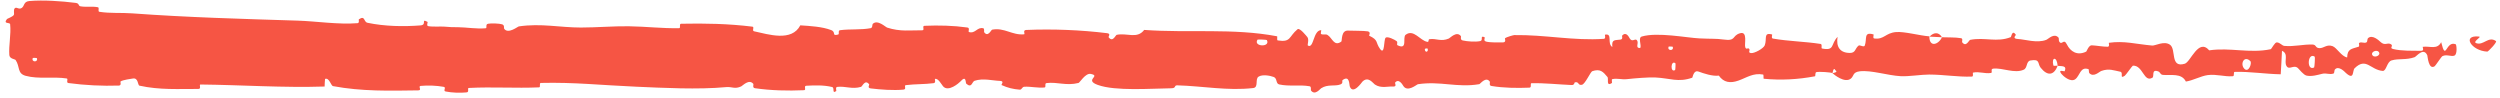 <svg width="434" height="17" viewBox="0 0 434 17" fill="none" xmlns="http://www.w3.org/2000/svg">
<path d="M5.101 0.179C7.523 -0.03 10.699 0.193 13.113 0.499C13.869 0.594 13.486 1.018 14.008 1.103C15.03 1.267 15.981 1.06 16.99 1.256C17.325 1.323 16.908 1.995 17.259 2.05C19.181 2.347 20.999 2.176 22.946 2.318C32.535 3.023 41.961 3.275 51.668 3.581C54.868 3.681 58.759 4.291 62.065 4.024C62.451 3.993 62.221 3.403 62.294 3.355C63.446 2.611 63.063 3.801 63.815 3.959C66.799 4.583 70.118 4.638 72.99 4.41C74.211 4.312 72.986 3.141 74.217 3.798C74.302 3.842 73.992 4.468 74.327 4.535C75.087 4.685 76.529 4.573 77.118 4.623C78.253 4.722 78.441 4.716 79.514 4.723C80.982 4.738 82.727 5.049 84.302 4.907C84.638 4.875 84.193 4.233 84.729 4.124C85.266 4.015 86.685 4.069 87.163 4.221C87.642 4.372 87.438 4.877 87.523 4.992C88.22 5.968 89.862 4.616 90.073 4.583C93.924 4.013 97.227 4.783 100.842 4.781C103.587 4.778 106.522 4.524 109.133 4.559C112.245 4.603 114.882 4.95 117.904 4.891C118.223 4.885 117.849 4.13 118.239 4.122C122.378 4.034 126.489 4.117 130.61 4.626C131.023 4.678 130.491 5.34 130.904 5.432C133.432 5.976 137.432 7.284 138.934 4.399C140.647 4.512 142.726 4.628 144.258 5.21C145.246 5.584 144.286 6.306 145.5 5.998C145.773 5.929 145.418 5.297 145.828 5.242C147.556 5.011 149.444 5.216 151.153 4.89C151.501 4.822 151.406 4.255 151.505 4.153C152.333 3.327 153.711 4.693 154.012 4.792C156.3 5.532 157.971 5.241 160.102 5.259C160.597 5.263 160.012 4.503 160.488 4.48C162.957 4.37 165.514 4.436 167.932 4.773C168.469 4.85 167.975 5.498 168.232 5.568C169.365 5.869 169.616 4.645 170.702 4.909C170.931 4.963 170.802 5.518 170.844 5.579C171.498 6.536 172.066 5.18 172.234 5.15C174.362 4.742 175.722 6.156 177.778 5.956C178.024 5.931 177.469 5.229 178.16 5.2C182.765 5.006 187.636 5.199 192.194 5.761C192.903 5.847 192.397 6.374 192.441 6.439C193.168 7.455 193.639 6.094 193.87 6.043C195.693 5.674 197.396 6.815 198.634 5.194C206.355 5.757 214.041 4.847 221.698 6.299C221.795 6.316 221.621 6.986 221.815 7.017C224.154 7.393 223.704 6.351 225.252 5.077C225.642 4.757 226.828 6.295 226.933 6.408C227.315 6.824 226.918 7.821 227.046 7.901C228.106 8.533 227.933 5.235 229.362 5.234C229.407 5.24 229.219 5.847 229.339 5.907C229.711 6.097 230.081 5.856 230.446 6.064C231.28 6.548 231.577 8.15 232.852 7.218C233.013 7.097 232.767 5.226 234.043 5.314C234.551 5.351 236.802 5.319 237.433 5.44C238.064 5.562 237.631 6.164 237.676 6.19C239.374 6.988 238.73 7.318 239.581 8.498C240.431 9.674 240.196 6.87 240.542 6.557C240.89 6.245 242.135 6.902 242.441 7.131C242.746 7.36 242.365 7.743 242.637 7.872C244.44 8.718 243.428 6.48 244.022 6.035C245.423 4.981 246.514 7.061 247.796 7.265C248.143 7.32 247.86 6.846 248.169 6.802C249.392 6.633 250.128 7.282 251.52 6.687C251.748 6.59 252.873 5.339 253.601 6.257C253.704 6.389 253.411 6.907 253.933 7.023C254.712 7.198 256.115 7.311 256.953 7.138C257.571 7.01 256.862 6.156 257.64 6.421C257.986 6.539 257.345 7.039 257.995 7.22C258.641 7.401 260.294 7.379 260.922 7.361C261.55 7.344 261.207 6.696 261.257 6.652C261.564 6.402 262.769 6.09 262.875 6.091C268.244 6.012 273.195 7.104 278.423 6.742C278.833 6.715 278.56 6.032 278.622 6.021C280.027 5.734 278.919 7.55 279.901 8.158C279.759 6.772 280.338 7.023 281.327 6.871C281.804 6.797 281.544 6.26 281.588 6.205C282.295 5.39 282.787 6.443 282.914 6.658C283.382 7.451 283.892 6.514 284.21 7.044C284.529 7.57 283.796 8.349 284.745 8.339C285.011 7.843 284.306 6.546 285.027 6.336C287.744 5.541 292.818 6.558 295.003 6.664C297.184 6.77 297.888 6.678 299.159 6.857C301.455 7.182 300.613 6.22 302.039 5.779C303.468 5.339 302.773 7.706 302.979 8.215C303.181 8.723 303.401 8.2 303.652 8.48C303.902 8.759 303.36 9.105 303.949 9.21C304.537 9.315 306.146 8.41 306.355 7.878C306.796 6.751 306.071 5.568 307.628 5.983C307.718 6.008 307.427 6.63 307.77 6.693C310.494 7.173 313.324 7.202 316.044 7.626C316.418 7.685 316.084 8.378 316.302 8.42C318.569 8.863 317.759 7.695 319.002 6.398C318.722 8.124 319.41 9.18 321.131 9.19C322.165 9.197 321.987 8.443 322.656 7.912C322.857 7.752 323.589 8.27 323.722 7.915C324.159 6.756 323.47 5.459 325.244 5.976C325.322 6 325.074 6.634 325.343 6.673C327.082 6.924 327.29 5.712 329.169 5.565C330.643 5.45 333.263 6.189 334.94 6.31C334.905 8.25 336.489 7.806 337.132 6.468C338.221 6.523 339.396 6.447 340.449 6.632C340.811 6.695 340.573 7.257 340.619 7.317C341.319 8.27 341.792 6.968 342.027 6.917C344.574 6.421 346.649 7.407 349.079 6.443C349.166 6.409 349.305 5.061 349.955 6.045C349.997 6.113 349.194 6.726 350.338 6.773C351.481 6.821 353.637 7.544 355.224 6.919C355.609 6.769 356.58 5.674 357.36 6.529C357.464 6.645 357.351 7.032 357.5 7.247C357.985 7.933 358.25 6.57 358.82 7.728C359.39 8.885 360.575 9.752 362.176 8.953C362.227 8.93 362.606 7.85 363.11 7.867C363.913 7.895 365.054 8.12 365.894 8.113C366.296 8.11 366.038 7.439 366.108 7.427C368.81 7.051 370.733 7.649 373.627 7.908C374.158 7.957 375.682 7.043 376.71 7.766C377.837 8.557 376.678 11.849 379.271 11.065C380.316 10.751 381.64 6.575 383.519 8.738C387.164 8.202 390.534 9.31 394.189 8.544C394.353 8.51 394.873 7.345 395.259 7.36C395.833 7.386 396.147 7.931 396.557 7.967C398.273 8.131 399.843 7.665 401.498 7.737C402.126 7.764 401.907 8.327 402.656 8.358C403.405 8.389 403.904 7.648 404.919 8.006C405.685 8.279 406.451 9.795 407.468 9.972C407.507 8.476 408.206 8.507 409.448 8.112C409.686 8.036 409.43 7.515 409.543 7.452C410.003 7.184 410.428 7.615 410.864 7.323C410.971 7.253 410.975 6.742 411.062 6.656C411.8 5.904 413.016 7.053 413.224 7.253C414.025 8.013 414.398 7.348 415.012 7.647C415.625 7.947 414.709 8.32 415.425 8.502C416.908 8.877 418.814 8.795 420.321 8.818C420.922 8.825 420.512 8.143 420.598 8.128C421.842 7.955 423.099 8.68 423.788 7.322C424.65 10.833 424.538 6.982 426.315 7.685C426.455 7.741 426.633 9.402 426.095 9.646C425.558 9.889 424.743 9.37 423.997 9.75C423.821 9.839 422.809 11.395 422.671 11.489C421.59 12.226 421.437 9.745 421.38 9.608C420.732 8.138 419.496 9.814 419.17 9.93C417.681 10.46 416.416 10.111 415.171 10.49C414.356 10.735 414.276 12.36 413.637 12.311C411.511 12.146 410.768 9.879 408.765 11.845C408.335 12.264 408.762 14.04 407.223 12.644C407.126 12.556 405.983 11.278 405.323 12.086C405.24 12.188 405.242 12.706 405.133 12.749C404.4 13.03 403.911 12.618 403.113 12.815C402.314 13.013 401.354 13.307 400.443 13.132C399.893 13.027 399.188 12.062 398.925 11.826C398.183 11.146 397.386 12.261 396.926 11.438C396.462 10.61 397.369 9.352 396.153 8.817C396.108 10.162 396.004 11.543 395.932 12.896C393.266 12.848 390.642 12.413 387.967 12.473C387.636 12.481 387.975 13.204 387.619 13.232C386.12 13.347 384.809 12.832 383.254 13.037C382.05 13.199 380.729 13.964 379.47 14.157C378.701 12.618 376.833 13.141 375.476 13C375 12.951 375.032 12.54 374.694 12.406C373.419 11.91 374.016 13.27 373.667 13.484C372.166 14.398 372.038 11.319 370.269 11.396C370.176 11.399 369.03 13.039 368.872 13.142C367.87 13.808 368.706 12.57 368.079 12.449C366.933 12.228 366.138 11.836 364.794 12.316C364.402 12.459 363.462 13.482 362.701 12.69C362.601 12.587 362.656 12.044 362.575 12.013C361.117 11.483 361.078 13.188 360.245 13.765C359.411 14.342 358.124 13.165 357.862 12.826C357.176 11.949 358.387 12.451 358.424 12.365C358.86 11.341 357.921 11.517 357.204 11.431C357.1 9.76 356.096 9.86 356.46 11.348C356.501 11.51 357.06 11.354 357.204 11.431C356.574 13.07 355.471 13.28 354.253 11.748C353.683 11.03 354.222 10.193 352.49 10.499C351.704 10.637 352.008 11.788 351.314 12.102C349.729 12.817 347.67 11.744 346.036 11.913C345.443 11.975 346.021 12.604 345.616 12.668C344.54 12.839 343.592 12.366 342.512 12.608C342.414 12.631 342.653 13.29 342.317 13.299C339.771 13.375 337.554 12.953 334.896 12.941C333.611 12.936 331.315 13.3 329.984 13.227C327.678 13.104 324.841 12.145 322.871 12.378C321.586 12.527 321.868 13.187 321.317 13.636C320.255 14.507 318.374 12.947 318.121 12.705C318.113 12.697 319.219 12.542 318.629 12.203C318.286 11.498 318.133 12.702 318.121 12.705C317.954 12.549 315.746 12.399 315.307 12.525C315.069 12.594 315.202 13.219 315.078 13.243C312.124 13.802 309.166 13.961 306.17 13.669C306.117 13.656 306.197 12.957 306.073 12.937C304.339 12.626 303.228 13.481 301.798 13.988C300.368 14.496 299.234 14.326 298.387 13.126C297.308 13.277 295.76 12.747 294.869 12.425C293.979 12.103 293.854 13.463 293.776 13.49C291.331 14.351 289.918 13.572 287.382 13.451C286.176 13.391 283.784 13.589 282.478 13.737C281.447 13.857 280.825 13.538 279.874 13.742C279.746 13.769 279.876 14.375 279.836 14.399C278.775 15.123 279.285 13.642 279.066 13.378C278.272 12.416 277.781 11.904 276.422 12.357C276.109 12.46 275.196 14.592 274.625 14.717C273.882 14.875 274.162 14.111 273.384 14.296C273.318 14.311 273.332 14.783 272.852 14.762C270.623 14.671 268.194 14.397 265.878 14.444C265.562 14.449 265.968 15.197 265.511 15.216C263.366 15.305 261.016 15.277 258.927 14.927C258.413 14.838 258.735 14.315 258.623 14.159C257.938 13.219 256.966 14.585 256.806 14.611C252.981 15.268 250.053 14.031 246.155 14.62C245.943 14.655 244.309 16.12 243.58 14.863C243.53 14.78 242.809 13.494 242.172 14.373C242.132 14.428 242.582 15.09 241.797 15.023C241.013 14.955 239.751 15.397 238.674 14.67C238.333 14.441 237.526 13.158 236.508 14.181C236.442 14.252 234.871 16.564 234.31 14.969C234.219 14.706 234.314 13.018 233.099 13.884C232.867 14.052 233.288 14.428 232.677 14.663C231.74 15.025 230.499 14.573 229.347 15.325C229.146 15.458 228.291 16.604 227.605 15.734C227.498 15.598 227.702 15.035 227.34 14.972C225.618 14.669 223.814 15.046 222.066 14.656C221.446 14.519 221.763 13.608 221.117 13.364C220.471 13.12 219.171 12.886 218.495 13.302C217.819 13.718 218.557 15.17 217.545 15.286C213.144 15.791 208.784 14.939 204.389 14.815C203.737 14.796 204.277 15.315 203.317 15.325C199.775 15.364 193.661 15.851 190.588 14.747C188.125 13.863 191.224 13.19 189.342 12.83C188.434 12.659 187.452 14.346 187.233 14.399C185.092 14.939 183.604 14.191 181.677 14.421C181.279 14.469 181.669 15.153 181.33 15.186C180.173 15.304 178.957 14.999 177.852 15.055C177.356 15.081 177.447 15.604 176.991 15.563C175.899 15.473 174.933 15.253 173.869 14.764C173.772 14.719 174.426 14.069 173.618 14.045C172.311 14.008 170.688 13.525 169.183 14.024C168.737 14.174 168.719 15.368 167.76 14.543C167.559 14.371 167.815 12.937 166.698 14.176C166.51 14.382 164.632 16.053 163.711 14.976C163.468 14.692 162.848 13.519 162.311 13.703C162.238 13.733 162.53 14.374 162.085 14.437C160.517 14.646 158.874 14.577 157.264 14.778C156.834 14.833 157.474 15.497 156.834 15.558C155.071 15.725 152.87 15.556 151.147 15.349C150.511 15.271 150.951 14.721 150.904 14.661C150.161 13.688 149.721 15.002 149.475 15.078C147.94 15.537 146.771 14.92 145.356 15.083C144.966 15.126 145.243 15.753 145.165 15.809C144.359 16.354 144.959 15.229 144.449 15.105C143.02 14.754 141.427 14.805 139.981 14.885C139.45 14.915 140.047 15.641 139.571 15.66C136.751 15.785 133.819 15.716 131.067 15.315C130.549 15.239 130.875 14.68 130.767 14.552C130.022 13.658 128.932 14.877 128.68 14.993C127.539 15.523 127.096 15.029 126.088 15.121C121.164 15.581 115.084 15.253 110.436 15.051C104.38 14.79 99.68 14.258 93.904 14.396C93.537 14.405 93.907 15.149 93.591 15.165C89.505 15.344 85.483 15.054 81.389 15.269C81.053 15.285 81.538 15.99 80.998 16.04C79.892 16.147 78.492 16.109 77.373 15.884C76.828 15.775 77.559 15.17 77.01 15.073C75.732 14.846 74.362 14.796 73.049 14.909C72.49 14.959 73.333 15.68 72.607 15.688C67.66 15.76 62.801 15.884 57.801 14.95C57.459 14.886 57.158 13.42 56.429 13.701C56.374 14.108 56.377 14.587 56.353 15.021C49.151 15.256 42.023 14.748 34.801 14.669C34.496 14.666 35.022 15.443 34.433 15.44C31.021 15.429 27.707 15.644 24.217 14.872C23.871 14.797 24.049 13.43 23.028 13.637C22.848 13.674 21.311 13.857 20.914 14.153C20.86 14.198 21.14 14.836 20.645 14.854C17.767 14.951 14.751 14.806 11.877 14.416C11.414 14.352 11.908 13.673 11.577 13.621C9.234 13.261 6.686 13.777 4.447 13.16C2.949 12.745 3.504 11.571 2.707 10.415C2.595 10.252 1.667 10.226 1.619 9.554C1.496 7.863 1.945 6.011 1.761 4.209C1.722 3.821 0.479 4.239 1.215 3.301C1.266 3.238 2.167 2.927 2.389 2.608C2.544 2.388 2.265 1.705 2.58 1.423C2.896 1.142 3.242 1.715 3.765 1.384C4.287 1.049 4.057 0.271 5.101 0.179ZM290.858 10.986C290.034 10.333 289.912 12.726 290.804 12.153C290.847 12.123 290.901 11.018 290.858 10.986ZM390.657 10.608C389.579 9.553 388.841 11.105 389.602 11.92C390.363 12.734 390.986 10.928 390.657 10.608ZM401.84 9.838C400.579 9.006 400.381 12.399 401.731 11.713C401.809 11.674 401.913 9.886 401.84 9.838ZM6.4 10.086C6.389 10.054 5.722 10.023 5.706 10.055C5.351 10.815 6.684 10.876 6.4 10.086ZM412.936 8.999C412.542 8.54 411.41 9.07 411.898 9.641C412.292 10.1 413.426 9.57 412.936 8.999ZM247.83 8.433C247.817 8.397 247.339 8.365 247.349 8.566C247.381 9.216 248.047 9.032 247.83 8.433ZM431.795 8.96C429.009 8.832 427.319 6.029 430.354 6.346C430.903 6.403 429.169 7.24 429.869 7.492C431.149 7.953 431.998 6.193 433.304 7.136C433.541 7.308 431.954 8.974 431.79 8.964C431.792 8.963 431.794 8.961 431.795 8.96ZM290.383 8.112C290.367 8.081 289.705 8.051 289.689 8.082C289.331 8.842 290.664 8.903 290.383 8.112ZM219.926 6.953C219.89 6.886 218.354 6.823 218.304 6.885C217.502 8.127 220.608 8.258 219.926 6.953ZM334.966 6.361C335.689 5.597 336.553 5.507 337.129 6.467C336.411 6.416 335.688 6.408 334.966 6.361Z" fill="#F65544"/>
</svg>
